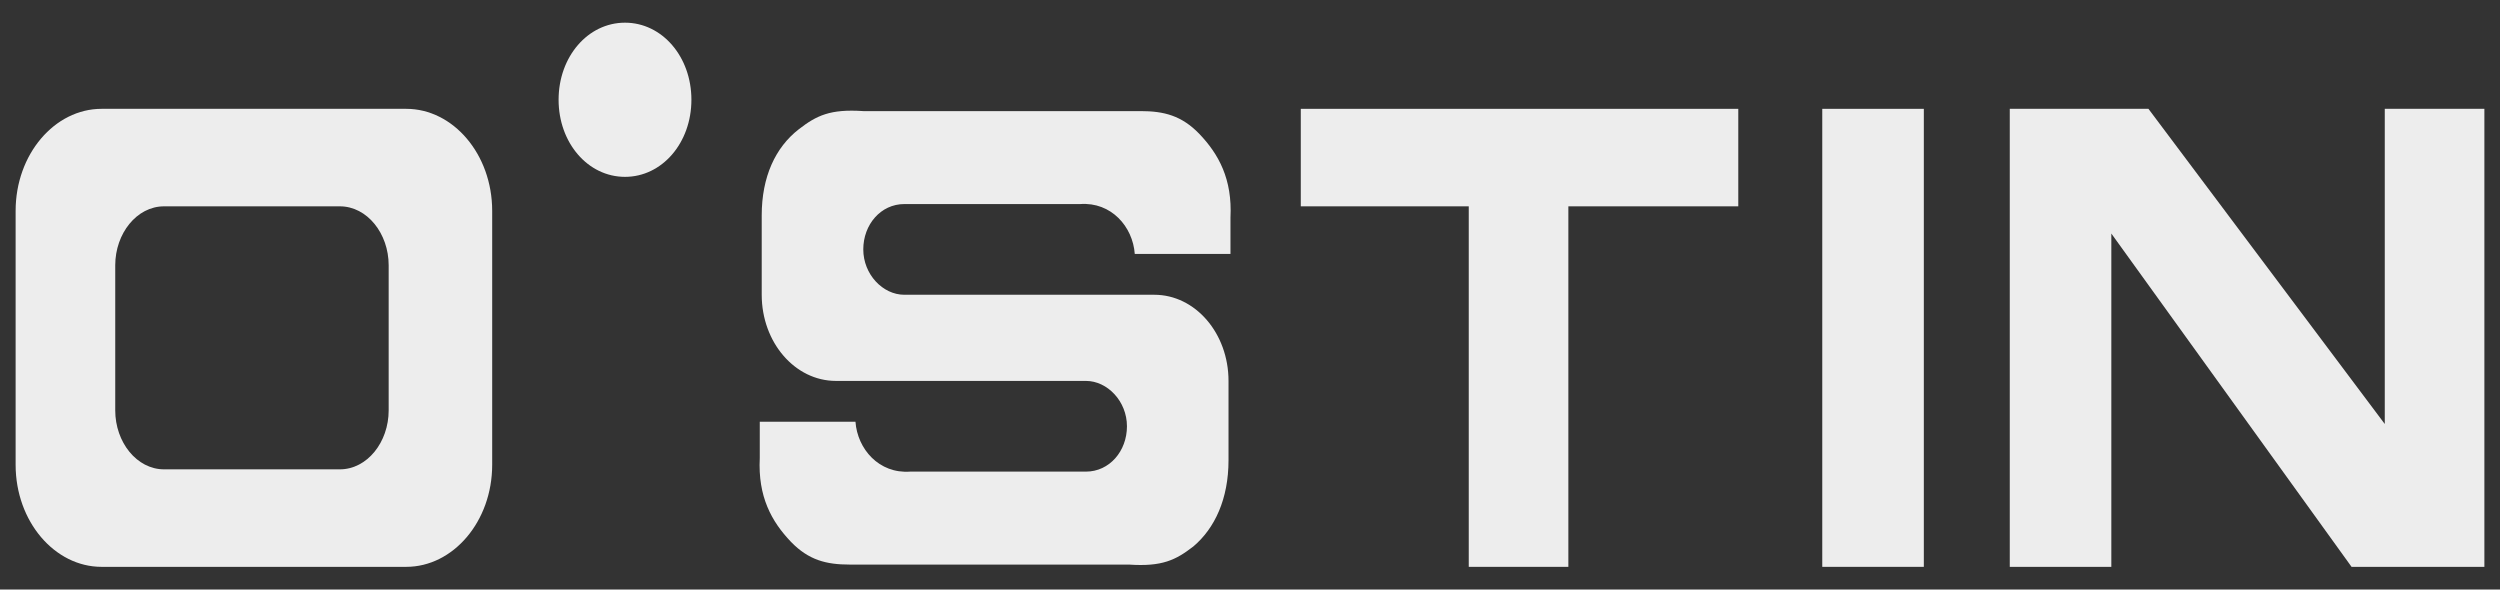 <?xml version="1.0" encoding="UTF-8"?> <svg xmlns="http://www.w3.org/2000/svg" width="229" height="54" viewBox="0 0 229 54" fill="none"><rect x="0" y="0" width="229" height="54" fill="#333333" stroke="none"/> <path fill-rule="evenodd" clip-rule="evenodd" d="M193.398 21.392V51.923H184.095V9.969H196.797L218.445 38.838V9.969H227.569V51.923H215.403L193.398 21.392Z" fill="#EDEDED"></path> <path d="M176.223 9.969H166.92V51.923H176.223V9.969Z" fill="#EDEDED"></path> <path fill-rule="evenodd" clip-rule="evenodd" d="M143.662 18.9V51.923H134.538V18.9H119.152V9.969H159.227V18.9H143.662Z" fill="#EDEDED"></path> <path fill-rule="evenodd" clip-rule="evenodd" d="M57.25 2.077C60.649 2.077 63.333 5.192 63.333 9.138C63.333 13.085 60.649 16.2 57.25 16.2C53.851 16.2 51.167 13.085 51.167 9.138C51.167 5.192 53.851 2.077 57.25 2.077Z" fill="#EDEDED"></path> <path fill-rule="evenodd" clip-rule="evenodd" d="M15.028 18.9H31.13C33.634 18.9 35.602 21.392 35.602 24.3V37.592C35.602 40.5 33.634 42.992 31.13 42.992H15.028C12.524 42.992 10.556 40.5 10.556 37.592V24.3C10.556 21.392 12.524 18.9 15.028 18.9ZM9.303 9.969C5.009 9.969 1.431 14.123 1.431 19.315V42.577C1.431 47.769 5.009 51.923 9.303 51.923H37.212C41.506 51.923 45.084 47.769 45.084 42.577V19.315C45.084 14.123 41.506 9.969 37.212 9.969H9.303V9.969Z" fill="#EDEDED"></path> <path fill-rule="evenodd" clip-rule="evenodd" d="M112.532 37.385V42.161C112.532 45.692 111.28 48.392 109.312 50.054C107.702 51.3 106.449 51.923 103.408 51.715H77.824C75.677 51.715 74.067 51.3 72.457 49.638C70.668 47.769 69.416 45.485 69.595 41.954V38.631H78.361C78.54 41.123 80.508 43.408 83.37 43.2H99.472C101.619 43.2 103.229 41.331 103.229 39.046C103.229 36.761 101.44 34.892 99.472 34.892H78.182H76.572C72.815 34.892 69.773 31.361 69.773 27V25.338V19.731C69.773 16.2 71.026 13.5 73.173 11.838C74.783 10.592 76.035 9.969 79.077 10.177H104.481C106.628 10.177 108.238 10.592 109.849 12.254C111.638 14.123 112.89 16.408 112.711 19.938V23.262H103.945C103.766 20.769 101.798 18.485 98.935 18.692H82.834C80.687 18.692 79.077 20.561 79.077 22.846C79.077 25.131 80.866 27 82.834 27H105.018H105.734C109.491 27 112.532 30.531 112.532 34.892V37.385V37.385Z" fill="#EDEDED"></path> </svg> 